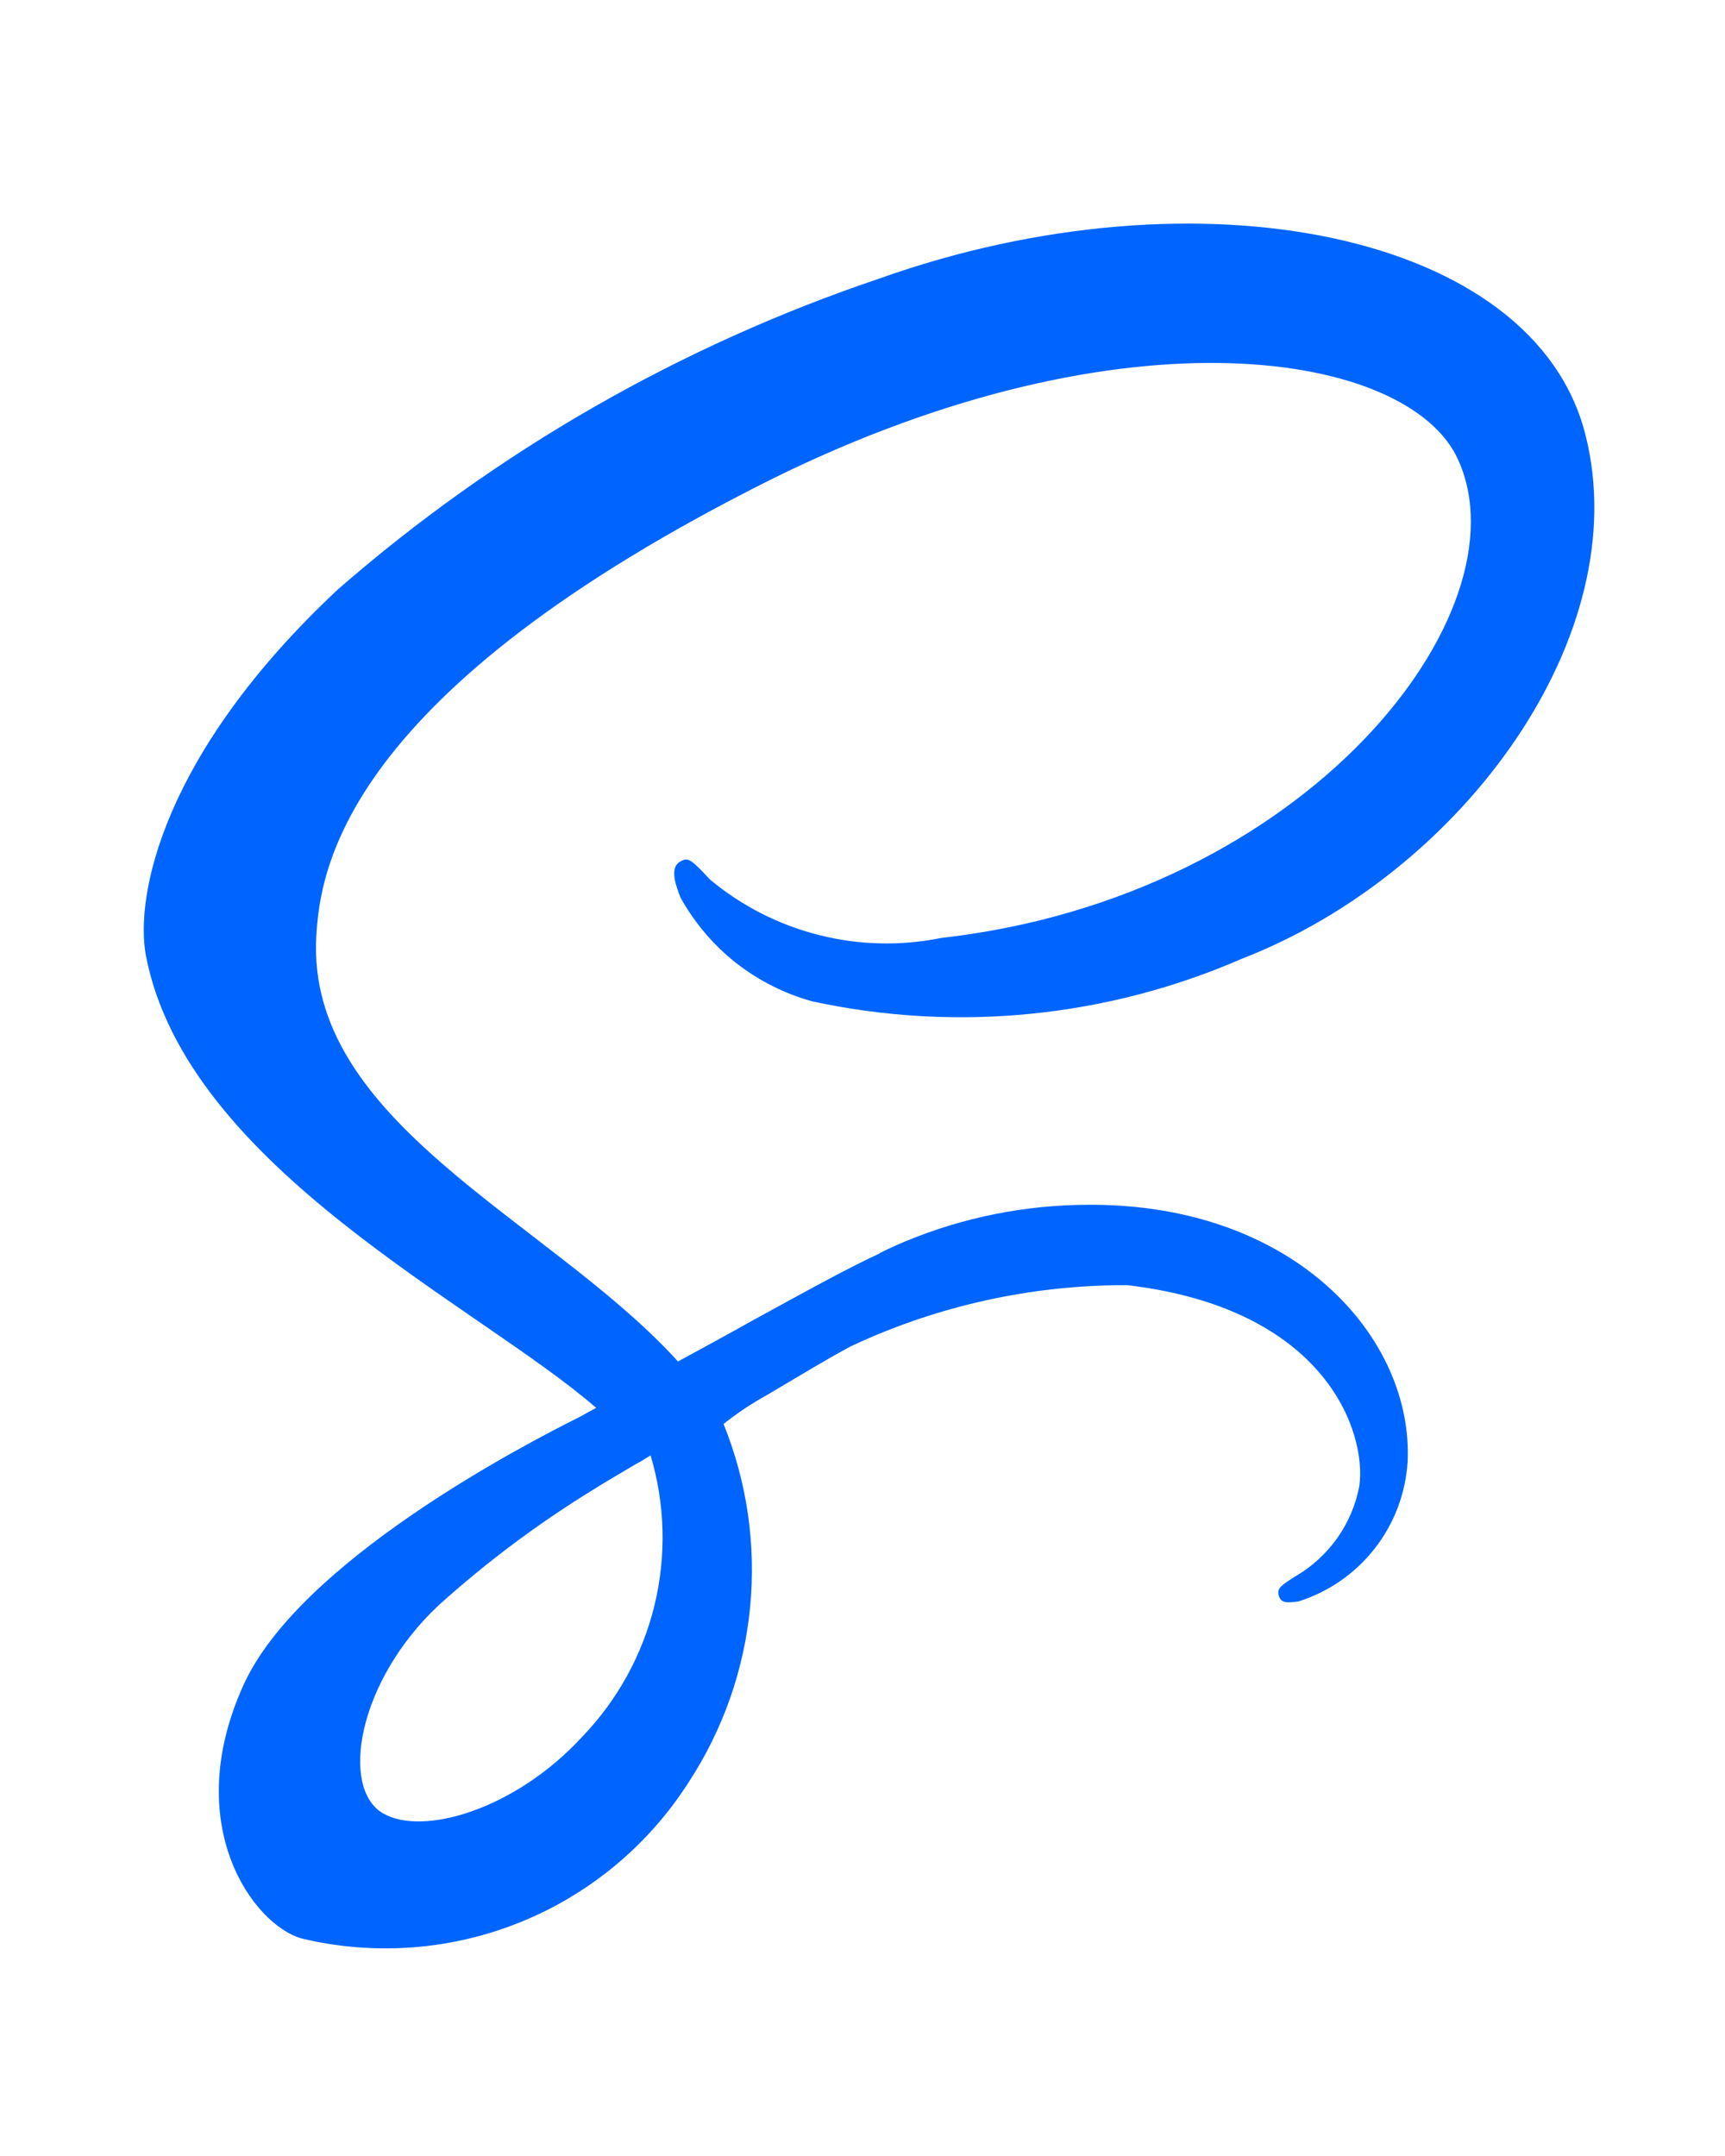 <svg width="20" height="25" viewBox="0 0 20 25" fill="none" xmlns="http://www.w3.org/2000/svg">
<g clip-path="url(#clip0_11508_360)">
<path d="M10.198 14.535C9.855 14.693 9.478 14.899 8.723 15.313C8.438 15.474 8.139 15.635 7.861 15.787C7.841 15.767 7.821 15.743 7.802 15.723C6.31 14.128 3.55 13.002 3.667 10.861C3.711 10.081 3.979 8.033 8.967 5.546C13.073 3.523 16.34 4.084 16.904 5.327C17.715 7.099 15.153 10.398 10.913 10.876C10.444 10.971 9.959 10.96 9.495 10.842C9.03 10.725 8.599 10.505 8.231 10.198C8.006 9.954 7.973 9.94 7.89 9.989C7.753 10.06 7.841 10.281 7.89 10.408C8.052 10.7 8.27 10.958 8.533 11.165C8.796 11.371 9.098 11.524 9.421 11.612C11.089 11.972 12.829 11.8 14.394 11.119C16.964 10.124 18.97 7.36 18.382 5.042C17.792 2.692 13.891 1.916 10.201 3.228C7.889 4.007 5.754 5.233 3.916 6.836C1.883 8.738 1.561 10.391 1.692 11.083C2.166 13.541 5.553 15.14 6.912 16.325C6.84 16.364 6.78 16.396 6.727 16.427C6.049 16.764 3.465 18.114 2.821 19.543C2.089 21.162 2.938 22.322 3.498 22.478C4.343 22.68 5.23 22.614 6.035 22.288C6.84 21.962 7.523 21.392 7.989 20.659C8.385 20.051 8.628 19.357 8.697 18.635C8.767 17.913 8.661 17.184 8.389 16.512C8.549 16.384 8.721 16.27 8.901 16.171C9.247 15.967 9.576 15.765 9.869 15.609C10.87 15.14 11.963 14.899 13.069 14.902C15.389 15.175 15.848 16.623 15.76 17.233C15.719 17.449 15.632 17.654 15.505 17.834C15.377 18.014 15.213 18.165 15.023 18.276C14.862 18.378 14.809 18.413 14.823 18.486C14.842 18.593 14.92 18.588 15.057 18.569C15.405 18.458 15.713 18.245 15.938 17.957C16.163 17.669 16.296 17.32 16.32 16.955C16.391 15.525 15.027 13.956 12.614 13.97C11.891 13.972 11.175 14.114 10.507 14.39C10.4 14.434 10.296 14.482 10.195 14.533L10.198 14.535ZM6.749 20.14C5.978 20.979 4.905 21.296 4.442 21.027C3.942 20.741 4.14 19.501 5.086 18.614C5.646 18.109 6.251 17.657 6.895 17.263C7.007 17.191 7.173 17.097 7.372 16.977C7.406 16.958 7.426 16.948 7.426 16.948L7.543 16.876C7.712 17.442 7.727 18.042 7.588 18.616C7.448 19.189 7.158 19.715 6.749 20.14Z" fill="#0065FF"/>
</g>
<defs>
<clipPath id="clip0_11508_360">
<rect width="20" height="20" fill="white" transform="translate(0 2.593)"/>
</clipPath>
</defs>
</svg>
